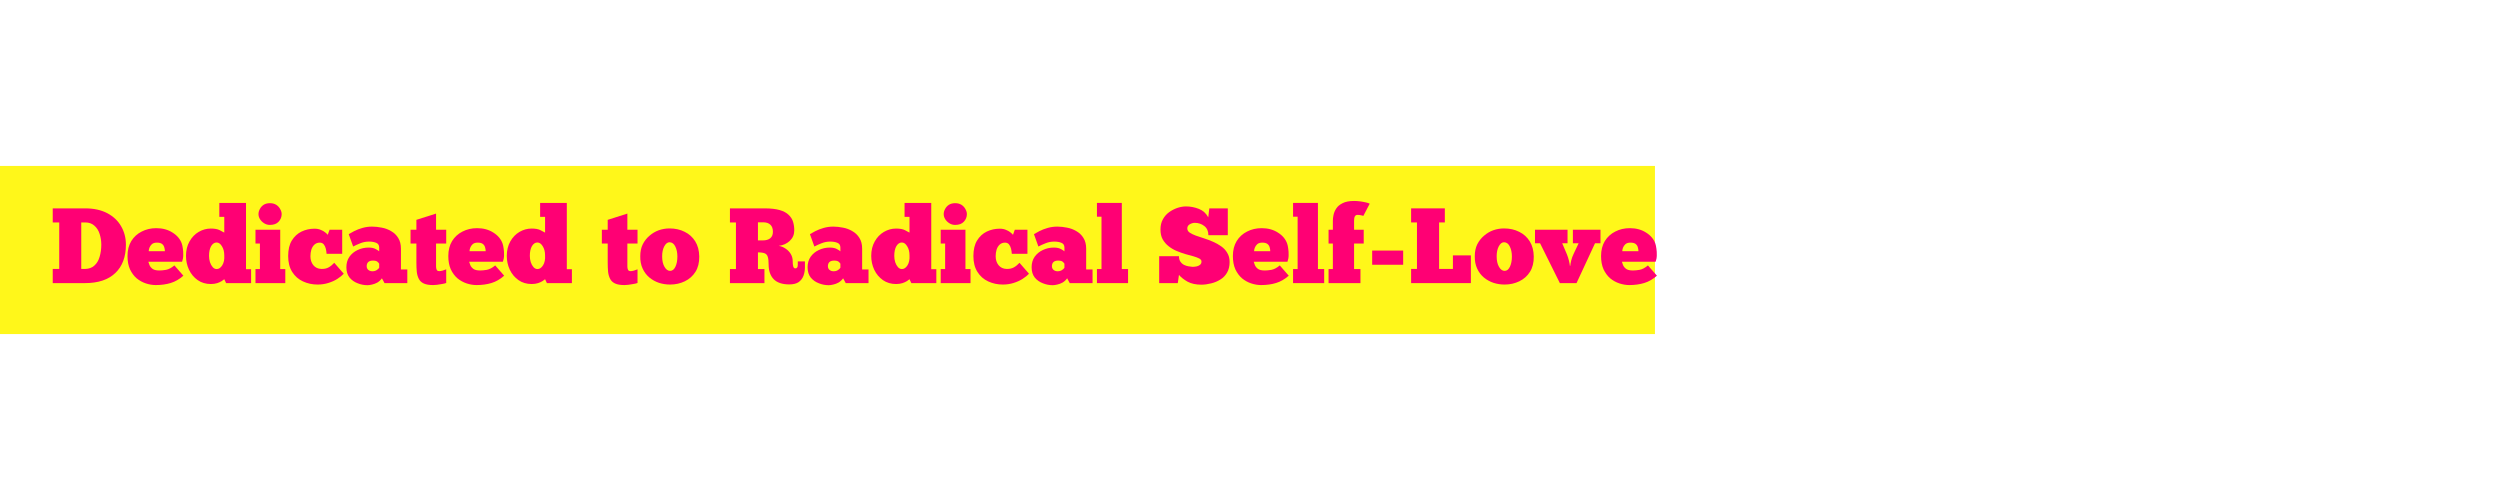 <svg version="1.0" preserveAspectRatio="xMidYMid meet" height="80" viewBox="0 0 300 60" zoomAndPan="magnify" width="400" xmlns:xlink="http://www.w3.org/1999/xlink" xmlns="http://www.w3.org/2000/svg"><defs><g></g><clipPath id="95aa34224e"><path clip-rule="nonzero" d="M 0 19.91 L 198.594 19.91 L 198.594 40.09 L 0 40.09 Z M 0 19.91"></path></clipPath></defs><rect fill-opacity="1" height="72" y="-6" fill="#ffffff" width="360" x="-30"></rect><rect fill-opacity="1" height="72" y="-6" fill="#ffffff" width="360" x="-30"></rect><g clip-path="url(#95aa34224e)"><path fill-rule="nonzero" fill-opacity="1" d="M -11.445 19.91 L 198.617 19.91 L 198.617 40.09 L -11.445 40.09 Z M -11.445 19.91" fill="#fff71a"></path></g><g fill-opacity="1" fill="#ff0074"><g transform="translate(6, 33.974)"><g><path d="M 0.328 0 L 0.328 -1.703 L 1.109 -1.703 L 1.109 -7.281 L 0.328 -7.281 L 0.328 -8.969 L 4.234 -8.969 C 5.266 -8.969 6.145 -8.773 6.875 -8.391 C 7.602 -8.004 8.156 -7.484 8.531 -6.828 C 8.914 -6.172 9.109 -5.43 9.109 -4.609 C 9.109 -3.141 8.68 -2.004 7.828 -1.203 C 6.984 -0.398 5.77 0 4.188 0 Z M 3.75 -1.703 L 4.234 -1.703 C 4.68 -1.711 5.047 -1.848 5.328 -2.109 C 5.617 -2.367 5.828 -2.719 5.953 -3.156 C 6.086 -3.594 6.156 -4.078 6.156 -4.609 C 6.156 -5.066 6.086 -5.5 5.953 -5.906 C 5.828 -6.312 5.617 -6.641 5.328 -6.891 C 5.047 -7.148 4.68 -7.281 4.234 -7.281 L 3.75 -7.281 Z M 3.75 -1.703"></path></g></g></g><g fill-opacity="1" fill="#ff0074"><g transform="translate(15.239, 33.974)"><g><path d="M 5.688 -2.125 L 6.766 -0.891 C 6.297 -0.473 5.789 -0.18 5.25 -0.016 C 4.719 0.148 4.117 0.234 3.453 0.234 C 3.055 0.234 2.656 0.164 2.25 0.031 C 1.852 -0.102 1.488 -0.305 1.156 -0.578 C 0.832 -0.859 0.566 -1.219 0.359 -1.656 C 0.16 -2.102 0.062 -2.633 0.062 -3.25 C 0.062 -3.945 0.211 -4.547 0.516 -5.047 C 0.828 -5.547 1.242 -5.926 1.766 -6.188 C 2.285 -6.457 2.867 -6.594 3.516 -6.594 C 4.273 -6.594 4.926 -6.414 5.469 -6.062 C 6.02 -5.719 6.391 -5.273 6.578 -4.734 C 6.629 -4.586 6.672 -4.391 6.703 -4.141 C 6.742 -3.891 6.758 -3.625 6.75 -3.344 C 6.75 -3.07 6.703 -2.812 6.609 -2.562 L 2.562 -2.562 C 2.594 -2.457 2.641 -2.32 2.703 -2.156 C 2.773 -1.988 2.898 -1.836 3.078 -1.703 C 3.254 -1.578 3.523 -1.516 3.891 -1.516 C 4.109 -1.516 4.375 -1.539 4.688 -1.594 C 5.008 -1.656 5.344 -1.832 5.688 -2.125 Z M 2.609 -3.828 L 4.547 -3.828 C 4.547 -3.992 4.52 -4.156 4.469 -4.312 C 4.426 -4.469 4.336 -4.598 4.203 -4.703 C 4.066 -4.805 3.863 -4.859 3.594 -4.859 C 3.332 -4.859 3.129 -4.797 2.984 -4.672 C 2.848 -4.547 2.75 -4.398 2.688 -4.234 C 2.633 -4.078 2.609 -3.941 2.609 -3.828 Z M 2.609 -3.828"></path></g></g></g><g fill-opacity="1" fill="#ff0074"><g transform="translate(22.194, 33.974)"><g><path d="M 4.719 -7.953 L 4.125 -7.953 L 4.125 -9.625 L 7.328 -9.625 L 7.328 -1.672 L 7.938 -1.672 L 7.938 0 L 4.938 0 L 4.719 -0.469 C 4.664 -0.414 4.566 -0.344 4.422 -0.25 C 4.273 -0.156 4.094 -0.07 3.875 0 C 3.656 0.07 3.398 0.109 3.109 0.109 C 2.504 0.109 1.977 -0.047 1.531 -0.359 C 1.082 -0.672 0.734 -1.086 0.484 -1.609 C 0.242 -2.129 0.125 -2.68 0.125 -3.266 C 0.125 -3.93 0.266 -4.508 0.547 -5 C 0.828 -5.5 1.191 -5.879 1.641 -6.141 C 2.098 -6.41 2.586 -6.547 3.109 -6.547 C 3.555 -6.547 3.906 -6.484 4.156 -6.359 C 4.414 -6.234 4.602 -6.133 4.719 -6.062 Z M 2.891 -3.266 C 2.891 -3.016 2.926 -2.766 3 -2.516 C 3.082 -2.273 3.191 -2.078 3.328 -1.922 C 3.461 -1.766 3.625 -1.688 3.812 -1.688 C 4.062 -1.688 4.281 -1.832 4.469 -2.125 C 4.664 -2.426 4.75 -2.828 4.719 -3.328 C 4.719 -3.766 4.625 -4.129 4.438 -4.422 C 4.258 -4.723 4.047 -4.875 3.797 -4.875 C 3.535 -4.875 3.316 -4.727 3.141 -4.438 C 2.973 -4.145 2.891 -3.754 2.891 -3.266 Z M 2.891 -3.266"></path></g></g></g><g fill-opacity="1" fill="#ff0074"><g transform="translate(30.33, 33.974)"><g><path d="M 0.688 -8.281 C 0.688 -8.477 0.738 -8.676 0.844 -8.875 C 0.945 -9.082 1.098 -9.254 1.297 -9.391 C 1.504 -9.523 1.758 -9.594 2.062 -9.594 C 2.363 -9.594 2.617 -9.523 2.828 -9.391 C 3.035 -9.254 3.191 -9.082 3.297 -8.875 C 3.41 -8.676 3.469 -8.477 3.469 -8.281 C 3.469 -7.938 3.348 -7.633 3.109 -7.375 C 2.867 -7.113 2.52 -6.984 2.062 -6.984 C 1.801 -6.984 1.566 -7.051 1.359 -7.188 C 1.148 -7.32 0.984 -7.488 0.859 -7.688 C 0.742 -7.883 0.688 -8.082 0.688 -8.281 Z M 3.906 0 L 0.328 0 L 0.328 -1.688 L 0.859 -1.688 L 0.859 -4.75 L 0.328 -4.75 L 0.328 -6.406 L 3.297 -6.406 L 3.297 -1.688 L 3.906 -1.688 Z M 3.906 0"></path></g></g></g><g fill-opacity="1" fill="#ff0074"><g transform="translate(34.564, 33.974)"><g><path d="M 6.5 -3.516 L 4.625 -3.516 C 4.613 -3.723 4.582 -3.93 4.531 -4.141 C 4.477 -4.348 4.395 -4.52 4.281 -4.656 C 4.164 -4.789 4.008 -4.859 3.812 -4.859 C 3.562 -4.859 3.348 -4.781 3.172 -4.625 C 3.004 -4.469 2.879 -4.266 2.797 -4.016 C 2.723 -3.766 2.688 -3.5 2.688 -3.219 C 2.688 -2.801 2.801 -2.445 3.031 -2.156 C 3.27 -1.863 3.594 -1.711 4 -1.703 C 4.344 -1.691 4.633 -1.754 4.875 -1.891 C 5.113 -2.023 5.336 -2.207 5.547 -2.438 L 6.688 -1.125 C 6.488 -0.914 6.227 -0.707 5.906 -0.5 C 5.594 -0.301 5.234 -0.141 4.828 -0.016 C 4.43 0.109 4.004 0.172 3.547 0.172 C 2.922 0.172 2.336 0.047 1.797 -0.203 C 1.254 -0.453 0.82 -0.832 0.5 -1.344 C 0.176 -1.852 0.016 -2.488 0.016 -3.25 C 0.016 -4.008 0.16 -4.629 0.453 -5.109 C 0.754 -5.598 1.145 -5.957 1.625 -6.188 C 2.102 -6.414 2.617 -6.531 3.172 -6.531 C 3.461 -6.531 3.711 -6.484 3.922 -6.391 C 4.141 -6.305 4.316 -6.207 4.453 -6.094 C 4.598 -5.977 4.703 -5.879 4.766 -5.797 L 4.984 -6.406 L 6.5 -6.406 Z M 6.5 -3.516"></path></g></g></g><g fill-opacity="1" fill="#ff0074"><g transform="translate(41.378, 33.974)"><g><path d="M 1 -4.391 L 0.469 -5.875 C 0.633 -5.977 0.859 -6.102 1.141 -6.25 C 1.43 -6.395 1.758 -6.52 2.125 -6.625 C 2.488 -6.727 2.867 -6.781 3.266 -6.781 C 3.641 -6.781 4.031 -6.738 4.438 -6.656 C 4.844 -6.582 5.219 -6.441 5.562 -6.234 C 5.914 -6.035 6.195 -5.766 6.406 -5.422 C 6.625 -5.078 6.734 -4.648 6.734 -4.141 L 6.734 -1.641 L 7.5 -1.641 L 7.5 0 L 4.766 0 L 4.453 -0.578 C 4.297 -0.359 4.109 -0.188 3.891 -0.062 C 3.68 0.051 3.473 0.129 3.266 0.172 C 3.055 0.223 2.875 0.25 2.719 0.25 C 2.312 0.25 1.914 0.172 1.531 0.016 C 1.145 -0.129 0.82 -0.359 0.562 -0.672 C 0.312 -0.992 0.188 -1.406 0.188 -1.906 C 0.188 -2.383 0.305 -2.801 0.547 -3.156 C 0.797 -3.508 1.125 -3.781 1.531 -3.969 C 1.938 -4.164 2.379 -4.266 2.859 -4.266 C 3.234 -4.266 3.531 -4.195 3.75 -4.062 C 3.969 -3.938 4.094 -3.852 4.125 -3.812 L 4.125 -4.266 C 4.125 -4.547 4.008 -4.734 3.781 -4.828 C 3.551 -4.93 3.258 -4.984 2.906 -4.984 C 2.531 -4.984 2.18 -4.914 1.859 -4.781 C 1.535 -4.656 1.25 -4.523 1 -4.391 Z M 4.125 -1.844 L 4.125 -2.328 C 4.113 -2.367 4.051 -2.441 3.938 -2.547 C 3.832 -2.648 3.645 -2.703 3.375 -2.703 C 3.113 -2.703 2.922 -2.641 2.797 -2.516 C 2.68 -2.391 2.625 -2.227 2.625 -2.031 C 2.625 -1.844 2.691 -1.691 2.828 -1.578 C 2.961 -1.473 3.125 -1.422 3.312 -1.422 C 3.508 -1.422 3.68 -1.469 3.828 -1.562 C 3.973 -1.656 4.07 -1.75 4.125 -1.844 Z M 4.125 -1.844"></path></g></g></g><g fill-opacity="1" fill="#ff0074"><g transform="translate(49.077, 33.974)"><g><path d="M 0.188 -6.406 L 0.891 -6.406 L 0.891 -7.594 L 3.25 -8.344 L 3.25 -6.406 L 4.469 -6.406 L 4.469 -4.75 L 3.25 -4.75 L 3.25 -2.469 C 3.25 -2.32 3.25 -2.164 3.25 -2 C 3.25 -1.844 3.273 -1.707 3.328 -1.594 C 3.379 -1.488 3.488 -1.438 3.656 -1.438 C 3.738 -1.438 3.863 -1.457 4.031 -1.5 C 4.195 -1.551 4.344 -1.602 4.469 -1.656 L 4.469 -0.016 C 4.332 0.035 4.16 0.078 3.953 0.109 C 3.754 0.148 3.555 0.18 3.359 0.203 C 3.16 0.223 3.008 0.234 2.906 0.234 C 2.426 0.234 2.051 0.172 1.781 0.047 C 1.508 -0.078 1.312 -0.258 1.188 -0.5 C 1.062 -0.738 0.977 -1.02 0.938 -1.344 C 0.906 -1.676 0.891 -2.051 0.891 -2.469 L 0.891 -4.75 L 0.188 -4.75 Z M 0.188 -6.406"></path></g></g></g><g fill-opacity="1" fill="#ff0074"><g transform="translate(53.735, 33.974)"><g><path d="M 5.688 -2.125 L 6.766 -0.891 C 6.297 -0.473 5.789 -0.18 5.25 -0.016 C 4.719 0.148 4.117 0.234 3.453 0.234 C 3.055 0.234 2.656 0.164 2.25 0.031 C 1.852 -0.102 1.488 -0.305 1.156 -0.578 C 0.832 -0.859 0.566 -1.219 0.359 -1.656 C 0.16 -2.102 0.062 -2.633 0.062 -3.25 C 0.062 -3.945 0.211 -4.547 0.516 -5.047 C 0.828 -5.547 1.242 -5.926 1.766 -6.188 C 2.285 -6.457 2.867 -6.594 3.516 -6.594 C 4.273 -6.594 4.926 -6.414 5.469 -6.062 C 6.02 -5.719 6.391 -5.273 6.578 -4.734 C 6.629 -4.586 6.672 -4.391 6.703 -4.141 C 6.742 -3.891 6.758 -3.625 6.75 -3.344 C 6.75 -3.07 6.703 -2.812 6.609 -2.562 L 2.562 -2.562 C 2.594 -2.457 2.641 -2.32 2.703 -2.156 C 2.773 -1.988 2.898 -1.836 3.078 -1.703 C 3.254 -1.578 3.523 -1.516 3.891 -1.516 C 4.109 -1.516 4.375 -1.539 4.688 -1.594 C 5.008 -1.656 5.344 -1.832 5.688 -2.125 Z M 2.609 -3.828 L 4.547 -3.828 C 4.547 -3.992 4.52 -4.156 4.469 -4.312 C 4.426 -4.469 4.336 -4.598 4.203 -4.703 C 4.066 -4.805 3.863 -4.859 3.594 -4.859 C 3.332 -4.859 3.129 -4.797 2.984 -4.672 C 2.848 -4.547 2.75 -4.398 2.688 -4.234 C 2.633 -4.078 2.609 -3.941 2.609 -3.828 Z M 2.609 -3.828"></path></g></g></g><g fill-opacity="1" fill="#ff0074"><g transform="translate(60.69, 33.974)"><g><path d="M 4.719 -7.953 L 4.125 -7.953 L 4.125 -9.625 L 7.328 -9.625 L 7.328 -1.672 L 7.938 -1.672 L 7.938 0 L 4.938 0 L 4.719 -0.469 C 4.664 -0.414 4.566 -0.344 4.422 -0.25 C 4.273 -0.156 4.094 -0.07 3.875 0 C 3.656 0.07 3.398 0.109 3.109 0.109 C 2.504 0.109 1.977 -0.047 1.531 -0.359 C 1.082 -0.672 0.734 -1.086 0.484 -1.609 C 0.242 -2.129 0.125 -2.68 0.125 -3.266 C 0.125 -3.93 0.266 -4.508 0.547 -5 C 0.828 -5.5 1.191 -5.879 1.641 -6.141 C 2.098 -6.41 2.586 -6.547 3.109 -6.547 C 3.555 -6.547 3.906 -6.484 4.156 -6.359 C 4.414 -6.234 4.602 -6.133 4.719 -6.062 Z M 2.891 -3.266 C 2.891 -3.016 2.926 -2.766 3 -2.516 C 3.082 -2.273 3.191 -2.078 3.328 -1.922 C 3.461 -1.766 3.625 -1.688 3.812 -1.688 C 4.062 -1.688 4.281 -1.832 4.469 -2.125 C 4.664 -2.426 4.75 -2.828 4.719 -3.328 C 4.719 -3.766 4.625 -4.129 4.438 -4.422 C 4.258 -4.723 4.047 -4.875 3.797 -4.875 C 3.535 -4.875 3.316 -4.727 3.141 -4.438 C 2.973 -4.145 2.891 -3.754 2.891 -3.266 Z M 2.891 -3.266"></path></g></g></g><g fill-opacity="1" fill="#ff0074"><g transform="translate(68.826, 33.974)"><g></g></g></g><g fill-opacity="1" fill="#ff0074"><g transform="translate(72.034, 33.974)"><g><path d="M 0.188 -6.406 L 0.891 -6.406 L 0.891 -7.594 L 3.25 -8.344 L 3.25 -6.406 L 4.469 -6.406 L 4.469 -4.75 L 3.25 -4.75 L 3.25 -2.469 C 3.25 -2.32 3.25 -2.164 3.25 -2 C 3.25 -1.844 3.273 -1.707 3.328 -1.594 C 3.379 -1.488 3.488 -1.438 3.656 -1.438 C 3.738 -1.438 3.863 -1.457 4.031 -1.5 C 4.195 -1.551 4.344 -1.602 4.469 -1.656 L 4.469 -0.016 C 4.332 0.035 4.16 0.078 3.953 0.109 C 3.754 0.148 3.555 0.18 3.359 0.203 C 3.16 0.223 3.008 0.234 2.906 0.234 C 2.426 0.234 2.051 0.172 1.781 0.047 C 1.508 -0.078 1.312 -0.258 1.188 -0.5 C 1.062 -0.738 0.977 -1.02 0.938 -1.344 C 0.906 -1.676 0.891 -2.051 0.891 -2.469 L 0.891 -4.75 L 0.188 -4.75 Z M 0.188 -6.406"></path></g></g></g><g fill-opacity="1" fill="#ff0074"><g transform="translate(76.692, 33.974)"><g><path d="M 3.719 0.172 C 3.258 0.172 2.816 0.102 2.391 -0.031 C 1.961 -0.176 1.578 -0.391 1.234 -0.672 C 0.891 -0.961 0.617 -1.32 0.422 -1.75 C 0.223 -2.176 0.129 -2.672 0.141 -3.234 C 0.141 -3.773 0.238 -4.25 0.438 -4.656 C 0.645 -5.062 0.914 -5.406 1.25 -5.688 C 1.582 -5.977 1.953 -6.195 2.359 -6.344 C 2.773 -6.488 3.207 -6.562 3.656 -6.562 C 4.332 -6.562 4.938 -6.426 5.469 -6.156 C 6 -5.895 6.422 -5.516 6.734 -5.016 C 7.047 -4.516 7.207 -3.906 7.219 -3.188 C 7.227 -2.469 7.078 -1.859 6.766 -1.359 C 6.453 -0.859 6.023 -0.477 5.484 -0.219 C 4.953 0.039 4.363 0.172 3.719 0.172 Z M 3.719 -1.469 C 3.988 -1.469 4.203 -1.633 4.359 -1.969 C 4.516 -2.301 4.594 -2.707 4.594 -3.188 C 4.594 -3.664 4.508 -4.066 4.344 -4.391 C 4.188 -4.723 3.957 -4.895 3.656 -4.906 C 3.406 -4.906 3.191 -4.738 3.016 -4.406 C 2.848 -4.082 2.766 -3.688 2.766 -3.219 C 2.766 -2.695 2.859 -2.273 3.047 -1.953 C 3.234 -1.629 3.457 -1.469 3.719 -1.469 Z M 3.719 -1.469"></path></g></g></g><g fill-opacity="1" fill="#ff0074"><g transform="translate(84.057, 33.974)"><g></g></g></g><g fill-opacity="1" fill="#ff0074"><g transform="translate(87.265, 33.974)"><g><path d="M 0.328 -8.969 L 4.484 -8.969 C 5.234 -8.969 5.836 -8.898 6.297 -8.766 C 6.766 -8.629 7.125 -8.438 7.375 -8.188 C 7.633 -7.945 7.812 -7.664 7.906 -7.344 C 8 -7.031 8.047 -6.691 8.047 -6.328 C 8.047 -5.828 7.867 -5.41 7.516 -5.078 C 7.16 -4.742 6.719 -4.539 6.188 -4.469 C 6.477 -4.426 6.75 -4.316 7 -4.141 C 7.258 -3.973 7.469 -3.758 7.625 -3.5 C 7.781 -3.238 7.859 -2.953 7.859 -2.641 C 7.859 -2.367 7.879 -2.156 7.922 -2 C 7.973 -1.844 8.055 -1.766 8.172 -1.766 C 8.367 -1.766 8.469 -1.906 8.469 -2.188 L 8.469 -2.609 L 9.328 -2.609 L 9.328 -1.906 C 9.328 -1.551 9.27 -1.211 9.156 -0.891 C 9.039 -0.578 8.848 -0.32 8.578 -0.125 C 8.305 0.062 7.93 0.156 7.453 0.156 C 6.617 0.156 5.992 -0.051 5.578 -0.469 C 5.172 -0.895 4.969 -1.484 4.969 -2.234 C 4.969 -2.629 4.938 -2.926 4.875 -3.125 C 4.82 -3.332 4.707 -3.477 4.531 -3.562 C 4.352 -3.645 4.07 -3.688 3.688 -3.688 L 3.688 -1.688 L 4.469 -1.688 L 4.469 0 L 0.328 0 L 0.328 -1.688 L 1.047 -1.688 L 1.047 -7.281 L 0.328 -7.281 Z M 3.688 -7.297 L 3.688 -5.125 L 4.266 -5.125 C 4.641 -5.125 4.938 -5.207 5.156 -5.375 C 5.375 -5.551 5.484 -5.812 5.484 -6.156 C 5.484 -6.531 5.383 -6.812 5.188 -7 C 4.988 -7.195 4.703 -7.297 4.328 -7.297 Z M 3.688 -7.297"></path></g></g></g><g fill-opacity="1" fill="#ff0074"><g transform="translate(96.723, 33.974)"><g><path d="M 1 -4.391 L 0.469 -5.875 C 0.633 -5.977 0.859 -6.102 1.141 -6.25 C 1.43 -6.395 1.758 -6.52 2.125 -6.625 C 2.488 -6.727 2.867 -6.781 3.266 -6.781 C 3.641 -6.781 4.031 -6.738 4.438 -6.656 C 4.844 -6.582 5.219 -6.441 5.562 -6.234 C 5.914 -6.035 6.195 -5.766 6.406 -5.422 C 6.625 -5.078 6.734 -4.648 6.734 -4.141 L 6.734 -1.641 L 7.5 -1.641 L 7.5 0 L 4.766 0 L 4.453 -0.578 C 4.297 -0.359 4.109 -0.188 3.891 -0.062 C 3.68 0.051 3.473 0.129 3.266 0.172 C 3.055 0.223 2.875 0.25 2.719 0.25 C 2.312 0.25 1.914 0.172 1.531 0.016 C 1.145 -0.129 0.82 -0.359 0.562 -0.672 C 0.312 -0.992 0.188 -1.406 0.188 -1.906 C 0.188 -2.383 0.305 -2.801 0.547 -3.156 C 0.797 -3.508 1.125 -3.781 1.531 -3.969 C 1.938 -4.164 2.379 -4.266 2.859 -4.266 C 3.234 -4.266 3.531 -4.195 3.75 -4.062 C 3.969 -3.938 4.094 -3.852 4.125 -3.812 L 4.125 -4.266 C 4.125 -4.547 4.008 -4.734 3.781 -4.828 C 3.551 -4.93 3.258 -4.984 2.906 -4.984 C 2.531 -4.984 2.18 -4.914 1.859 -4.781 C 1.535 -4.656 1.25 -4.523 1 -4.391 Z M 4.125 -1.844 L 4.125 -2.328 C 4.113 -2.367 4.051 -2.441 3.938 -2.547 C 3.832 -2.648 3.645 -2.703 3.375 -2.703 C 3.113 -2.703 2.922 -2.641 2.797 -2.516 C 2.68 -2.391 2.625 -2.227 2.625 -2.031 C 2.625 -1.844 2.691 -1.691 2.828 -1.578 C 2.961 -1.473 3.125 -1.422 3.312 -1.422 C 3.508 -1.422 3.68 -1.469 3.828 -1.562 C 3.973 -1.656 4.07 -1.75 4.125 -1.844 Z M 4.125 -1.844"></path></g></g></g><g fill-opacity="1" fill="#ff0074"><g transform="translate(104.422, 33.974)"><g><path d="M 4.719 -7.953 L 4.125 -7.953 L 4.125 -9.625 L 7.328 -9.625 L 7.328 -1.672 L 7.938 -1.672 L 7.938 0 L 4.938 0 L 4.719 -0.469 C 4.664 -0.414 4.566 -0.344 4.422 -0.25 C 4.273 -0.156 4.094 -0.07 3.875 0 C 3.656 0.07 3.398 0.109 3.109 0.109 C 2.504 0.109 1.977 -0.047 1.531 -0.359 C 1.082 -0.672 0.734 -1.086 0.484 -1.609 C 0.242 -2.129 0.125 -2.68 0.125 -3.266 C 0.125 -3.93 0.266 -4.508 0.547 -5 C 0.828 -5.5 1.191 -5.879 1.641 -6.141 C 2.098 -6.41 2.586 -6.547 3.109 -6.547 C 3.555 -6.547 3.906 -6.484 4.156 -6.359 C 4.414 -6.234 4.602 -6.133 4.719 -6.062 Z M 2.891 -3.266 C 2.891 -3.016 2.926 -2.766 3 -2.516 C 3.082 -2.273 3.191 -2.078 3.328 -1.922 C 3.461 -1.766 3.625 -1.688 3.812 -1.688 C 4.062 -1.688 4.281 -1.832 4.469 -2.125 C 4.664 -2.426 4.75 -2.828 4.719 -3.328 C 4.719 -3.766 4.625 -4.129 4.438 -4.422 C 4.258 -4.723 4.047 -4.875 3.797 -4.875 C 3.535 -4.875 3.316 -4.727 3.141 -4.438 C 2.973 -4.145 2.891 -3.754 2.891 -3.266 Z M 2.891 -3.266"></path></g></g></g><g fill-opacity="1" fill="#ff0074"><g transform="translate(112.557, 33.974)"><g><path d="M 0.688 -8.281 C 0.688 -8.477 0.738 -8.676 0.844 -8.875 C 0.945 -9.082 1.098 -9.254 1.297 -9.391 C 1.504 -9.523 1.758 -9.594 2.062 -9.594 C 2.363 -9.594 2.617 -9.523 2.828 -9.391 C 3.035 -9.254 3.191 -9.082 3.297 -8.875 C 3.41 -8.676 3.469 -8.477 3.469 -8.281 C 3.469 -7.938 3.348 -7.633 3.109 -7.375 C 2.867 -7.113 2.52 -6.984 2.062 -6.984 C 1.801 -6.984 1.566 -7.051 1.359 -7.188 C 1.148 -7.32 0.984 -7.488 0.859 -7.688 C 0.742 -7.883 0.688 -8.082 0.688 -8.281 Z M 3.906 0 L 0.328 0 L 0.328 -1.688 L 0.859 -1.688 L 0.859 -4.75 L 0.328 -4.75 L 0.328 -6.406 L 3.297 -6.406 L 3.297 -1.688 L 3.906 -1.688 Z M 3.906 0"></path></g></g></g><g fill-opacity="1" fill="#ff0074"><g transform="translate(116.792, 33.974)"><g><path d="M 6.5 -3.516 L 4.625 -3.516 C 4.613 -3.723 4.582 -3.93 4.531 -4.141 C 4.477 -4.348 4.395 -4.52 4.281 -4.656 C 4.164 -4.789 4.008 -4.859 3.812 -4.859 C 3.562 -4.859 3.348 -4.781 3.172 -4.625 C 3.004 -4.469 2.879 -4.266 2.797 -4.016 C 2.723 -3.766 2.688 -3.5 2.688 -3.219 C 2.688 -2.801 2.801 -2.445 3.031 -2.156 C 3.27 -1.863 3.594 -1.711 4 -1.703 C 4.344 -1.691 4.633 -1.754 4.875 -1.891 C 5.113 -2.023 5.336 -2.207 5.547 -2.438 L 6.688 -1.125 C 6.488 -0.914 6.227 -0.707 5.906 -0.5 C 5.594 -0.301 5.234 -0.141 4.828 -0.016 C 4.43 0.109 4.004 0.172 3.547 0.172 C 2.922 0.172 2.336 0.047 1.797 -0.203 C 1.254 -0.453 0.82 -0.832 0.5 -1.344 C 0.176 -1.852 0.016 -2.488 0.016 -3.25 C 0.016 -4.008 0.16 -4.629 0.453 -5.109 C 0.754 -5.598 1.145 -5.957 1.625 -6.188 C 2.102 -6.414 2.617 -6.531 3.172 -6.531 C 3.461 -6.531 3.711 -6.484 3.922 -6.391 C 4.141 -6.305 4.316 -6.207 4.453 -6.094 C 4.598 -5.977 4.703 -5.879 4.766 -5.797 L 4.984 -6.406 L 6.5 -6.406 Z M 6.5 -3.516"></path></g></g></g><g fill-opacity="1" fill="#ff0074"><g transform="translate(123.606, 33.974)"><g><path d="M 1 -4.391 L 0.469 -5.875 C 0.633 -5.977 0.859 -6.102 1.141 -6.25 C 1.43 -6.395 1.758 -6.52 2.125 -6.625 C 2.488 -6.727 2.867 -6.781 3.266 -6.781 C 3.641 -6.781 4.031 -6.738 4.438 -6.656 C 4.844 -6.582 5.219 -6.441 5.562 -6.234 C 5.914 -6.035 6.195 -5.766 6.406 -5.422 C 6.625 -5.078 6.734 -4.648 6.734 -4.141 L 6.734 -1.641 L 7.5 -1.641 L 7.5 0 L 4.766 0 L 4.453 -0.578 C 4.297 -0.359 4.109 -0.188 3.891 -0.062 C 3.68 0.051 3.473 0.129 3.266 0.172 C 3.055 0.223 2.875 0.25 2.719 0.25 C 2.312 0.25 1.914 0.172 1.531 0.016 C 1.145 -0.129 0.82 -0.359 0.562 -0.672 C 0.312 -0.992 0.188 -1.406 0.188 -1.906 C 0.188 -2.383 0.305 -2.801 0.547 -3.156 C 0.797 -3.508 1.125 -3.781 1.531 -3.969 C 1.938 -4.164 2.379 -4.266 2.859 -4.266 C 3.234 -4.266 3.531 -4.195 3.75 -4.062 C 3.969 -3.938 4.094 -3.852 4.125 -3.812 L 4.125 -4.266 C 4.125 -4.547 4.008 -4.734 3.781 -4.828 C 3.551 -4.93 3.258 -4.984 2.906 -4.984 C 2.531 -4.984 2.18 -4.914 1.859 -4.781 C 1.535 -4.656 1.25 -4.523 1 -4.391 Z M 4.125 -1.844 L 4.125 -2.328 C 4.113 -2.367 4.051 -2.441 3.938 -2.547 C 3.832 -2.648 3.645 -2.703 3.375 -2.703 C 3.113 -2.703 2.922 -2.641 2.797 -2.516 C 2.68 -2.391 2.625 -2.227 2.625 -2.031 C 2.625 -1.844 2.691 -1.691 2.828 -1.578 C 2.961 -1.473 3.125 -1.422 3.312 -1.422 C 3.508 -1.422 3.68 -1.469 3.828 -1.562 C 3.973 -1.656 4.07 -1.75 4.125 -1.844 Z M 4.125 -1.844"></path></g></g></g><g fill-opacity="1" fill="#ff0074"><g transform="translate(131.305, 33.974)"><g><path d="M 4.062 0 L 0.328 0 L 0.328 -1.688 L 0.875 -1.688 L 0.875 -7.969 L 0.328 -7.969 L 0.328 -9.625 L 3.312 -9.625 L 3.312 -1.688 L 4.062 -1.688 Z M 4.062 0"></path></g></g></g><g fill-opacity="1" fill="#ff0074"><g transform="translate(135.565, 33.974)"><g></g></g></g><g fill-opacity="1" fill="#ff0074"><g transform="translate(138.773, 33.974)"><g><path d="M 0.328 0 L 0.328 -3.234 L 2.703 -3.234 C 2.703 -2.961 2.758 -2.742 2.875 -2.578 C 2.988 -2.41 3.133 -2.281 3.312 -2.188 C 3.488 -2.102 3.664 -2.047 3.844 -2.016 C 4.031 -1.984 4.191 -1.961 4.328 -1.953 C 4.473 -1.953 4.629 -1.969 4.797 -2 C 4.961 -2.031 5.102 -2.094 5.219 -2.188 C 5.344 -2.281 5.406 -2.414 5.406 -2.594 C 5.406 -2.738 5.316 -2.859 5.141 -2.953 C 4.961 -3.047 4.727 -3.133 4.438 -3.219 C 4.145 -3.301 3.82 -3.391 3.469 -3.484 C 3.125 -3.586 2.773 -3.711 2.422 -3.859 C 2.078 -4.004 1.758 -4.191 1.469 -4.422 C 1.176 -4.648 0.938 -4.926 0.75 -5.25 C 0.57 -5.57 0.484 -5.969 0.484 -6.438 C 0.484 -6.914 0.582 -7.328 0.781 -7.672 C 0.977 -8.023 1.234 -8.312 1.547 -8.531 C 1.859 -8.75 2.188 -8.914 2.531 -9.031 C 2.883 -9.145 3.223 -9.203 3.547 -9.203 C 4.078 -9.203 4.594 -9.102 5.094 -8.906 C 5.594 -8.707 5.969 -8.367 6.219 -7.891 L 6.344 -8.969 L 8.562 -8.969 L 8.562 -5.75 L 6.234 -5.75 C 6.234 -6.227 6.07 -6.594 5.75 -6.844 C 5.426 -7.102 5.039 -7.234 4.594 -7.234 C 4.406 -7.234 4.207 -7.176 4 -7.062 C 3.801 -6.945 3.703 -6.781 3.703 -6.562 C 3.703 -6.363 3.797 -6.195 3.984 -6.062 C 4.172 -5.938 4.414 -5.816 4.719 -5.703 C 5.02 -5.598 5.348 -5.488 5.703 -5.375 C 6.066 -5.258 6.426 -5.125 6.781 -4.969 C 7.145 -4.812 7.477 -4.625 7.781 -4.406 C 8.082 -4.195 8.32 -3.938 8.5 -3.625 C 8.688 -3.32 8.781 -2.957 8.781 -2.531 C 8.781 -2.031 8.676 -1.602 8.469 -1.25 C 8.27 -0.906 8 -0.629 7.656 -0.422 C 7.32 -0.211 6.957 -0.062 6.562 0.031 C 6.164 0.133 5.773 0.188 5.391 0.188 C 4.734 0.188 4.18 0.066 3.734 -0.172 C 3.297 -0.422 2.953 -0.691 2.703 -0.984 L 2.562 0 Z M 0.328 0"></path></g></g></g><g fill-opacity="1" fill="#ff0074"><g transform="translate(147.884, 33.974)"><g><path d="M 5.688 -2.125 L 6.766 -0.891 C 6.297 -0.473 5.789 -0.18 5.25 -0.016 C 4.719 0.148 4.117 0.234 3.453 0.234 C 3.055 0.234 2.656 0.164 2.25 0.031 C 1.852 -0.102 1.488 -0.305 1.156 -0.578 C 0.832 -0.859 0.566 -1.219 0.359 -1.656 C 0.16 -2.102 0.062 -2.633 0.062 -3.25 C 0.062 -3.945 0.211 -4.547 0.516 -5.047 C 0.828 -5.547 1.242 -5.926 1.766 -6.188 C 2.285 -6.457 2.867 -6.594 3.516 -6.594 C 4.273 -6.594 4.926 -6.414 5.469 -6.062 C 6.02 -5.719 6.391 -5.273 6.578 -4.734 C 6.629 -4.586 6.672 -4.391 6.703 -4.141 C 6.742 -3.891 6.758 -3.625 6.75 -3.344 C 6.75 -3.07 6.703 -2.812 6.609 -2.562 L 2.562 -2.562 C 2.594 -2.457 2.641 -2.32 2.703 -2.156 C 2.773 -1.988 2.898 -1.836 3.078 -1.703 C 3.254 -1.578 3.523 -1.516 3.891 -1.516 C 4.109 -1.516 4.375 -1.539 4.688 -1.594 C 5.008 -1.656 5.344 -1.832 5.688 -2.125 Z M 2.609 -3.828 L 4.547 -3.828 C 4.547 -3.992 4.52 -4.156 4.469 -4.312 C 4.426 -4.469 4.336 -4.598 4.203 -4.703 C 4.066 -4.805 3.863 -4.859 3.594 -4.859 C 3.332 -4.859 3.129 -4.797 2.984 -4.672 C 2.848 -4.547 2.75 -4.398 2.688 -4.234 C 2.633 -4.078 2.609 -3.941 2.609 -3.828 Z M 2.609 -3.828"></path></g></g></g><g fill-opacity="1" fill="#ff0074"><g transform="translate(154.839, 33.974)"><g><path d="M 4.062 0 L 0.328 0 L 0.328 -1.688 L 0.875 -1.688 L 0.875 -7.969 L 0.328 -7.969 L 0.328 -9.625 L 3.312 -9.625 L 3.312 -1.688 L 4.062 -1.688 Z M 4.062 0"></path></g></g></g><g fill-opacity="1" fill="#ff0074"><g transform="translate(159.099, 33.974)"><g><path d="M 5.266 -9.531 L 4.5 -8.062 C 4.438 -8.094 4.344 -8.117 4.219 -8.141 C 4.102 -8.172 3.961 -8.188 3.797 -8.188 C 3.523 -8.188 3.391 -7.957 3.391 -7.5 L 3.391 -6.406 L 4.547 -6.406 L 4.547 -4.75 L 3.391 -4.75 L 3.391 -1.688 L 4.156 -1.688 L 4.156 0 L 0.328 0 L 0.328 -1.688 L 0.844 -1.688 L 0.844 -4.75 L 0.328 -4.75 L 0.328 -6.406 L 0.844 -6.406 L 0.844 -7.5 C 0.844 -7.688 0.867 -7.91 0.922 -8.172 C 0.973 -8.43 1.082 -8.691 1.25 -8.953 C 1.414 -9.211 1.672 -9.426 2.016 -9.594 C 2.359 -9.77 2.816 -9.859 3.391 -9.859 C 3.609 -9.859 3.844 -9.844 4.094 -9.812 C 4.344 -9.781 4.57 -9.738 4.781 -9.688 C 5 -9.645 5.16 -9.594 5.266 -9.531 Z M 5.266 -9.531"></path></g></g></g><g fill-opacity="1" fill="#ff0074"><g transform="translate(164.052, 33.974)"><g><path d="M 0.609 -3.906 L 4.328 -3.906 L 4.328 -2.203 L 0.609 -2.203 Z M 0.609 -3.906"></path></g></g></g><g fill-opacity="1" fill="#ff0074"><g transform="translate(169.005, 33.974)"><g><path d="M 0.328 -8.969 L 4.375 -8.969 L 4.375 -7.281 L 3.688 -7.281 L 3.688 -1.703 L 5.344 -1.703 L 5.344 -3.328 L 7.5 -3.328 L 7.5 0 L 0.328 0 L 0.328 -1.703 L 1.031 -1.703 L 1.031 -7.281 L 0.328 -7.281 Z M 0.328 -8.969"></path></g></g></g><g fill-opacity="1" fill="#ff0074"><g transform="translate(176.833, 33.974)"><g><path d="M 3.719 0.172 C 3.258 0.172 2.816 0.102 2.391 -0.031 C 1.961 -0.176 1.578 -0.391 1.234 -0.672 C 0.891 -0.961 0.617 -1.32 0.422 -1.75 C 0.223 -2.176 0.129 -2.672 0.141 -3.234 C 0.141 -3.773 0.238 -4.25 0.438 -4.656 C 0.645 -5.062 0.914 -5.406 1.25 -5.688 C 1.582 -5.977 1.953 -6.195 2.359 -6.344 C 2.773 -6.488 3.207 -6.562 3.656 -6.562 C 4.332 -6.562 4.938 -6.426 5.469 -6.156 C 6 -5.895 6.422 -5.516 6.734 -5.016 C 7.047 -4.516 7.207 -3.906 7.219 -3.188 C 7.227 -2.469 7.078 -1.859 6.766 -1.359 C 6.453 -0.859 6.023 -0.477 5.484 -0.219 C 4.953 0.039 4.363 0.172 3.719 0.172 Z M 3.719 -1.469 C 3.988 -1.469 4.203 -1.633 4.359 -1.969 C 4.516 -2.301 4.594 -2.707 4.594 -3.188 C 4.594 -3.664 4.508 -4.066 4.344 -4.391 C 4.188 -4.723 3.957 -4.895 3.656 -4.906 C 3.406 -4.906 3.191 -4.738 3.016 -4.406 C 2.848 -4.082 2.766 -3.688 2.766 -3.219 C 2.766 -2.695 2.859 -2.273 3.047 -1.953 C 3.234 -1.629 3.457 -1.469 3.719 -1.469 Z M 3.719 -1.469"></path></g></g></g><g fill-opacity="1" fill="#ff0074"><g transform="translate(184.199, 33.974)"><g><path d="M 4.188 -2.078 L 4.234 -2.078 C 4.242 -2.211 4.281 -2.422 4.344 -2.703 C 4.414 -2.984 4.508 -3.242 4.625 -3.484 L 5.234 -4.781 L 4.547 -4.781 L 4.547 -6.406 L 7.859 -6.406 L 7.859 -4.781 L 7.203 -4.781 L 4.984 0 L 2.984 0 L 0.609 -4.781 L 0 -4.781 L 0 -6.406 L 3.906 -6.406 L 3.906 -4.781 L 3.266 -4.781 L 3.844 -3.422 C 3.938 -3.18 4.016 -2.93 4.078 -2.672 C 4.141 -2.41 4.176 -2.211 4.188 -2.078 Z M 4.188 -2.078"></path></g></g></g><g fill-opacity="1" fill="#ff0074"><g transform="translate(192.065, 33.974)"><g><path d="M 5.688 -2.125 L 6.766 -0.891 C 6.297 -0.473 5.789 -0.18 5.25 -0.016 C 4.719 0.148 4.117 0.234 3.453 0.234 C 3.055 0.234 2.656 0.164 2.25 0.031 C 1.852 -0.102 1.488 -0.305 1.156 -0.578 C 0.832 -0.859 0.566 -1.219 0.359 -1.656 C 0.16 -2.102 0.062 -2.633 0.062 -3.25 C 0.062 -3.945 0.211 -4.547 0.516 -5.047 C 0.828 -5.547 1.242 -5.926 1.766 -6.188 C 2.285 -6.457 2.867 -6.594 3.516 -6.594 C 4.273 -6.594 4.926 -6.414 5.469 -6.062 C 6.02 -5.719 6.391 -5.273 6.578 -4.734 C 6.629 -4.586 6.672 -4.391 6.703 -4.141 C 6.742 -3.891 6.758 -3.625 6.75 -3.344 C 6.75 -3.07 6.703 -2.812 6.609 -2.562 L 2.562 -2.562 C 2.594 -2.457 2.641 -2.32 2.703 -2.156 C 2.773 -1.988 2.898 -1.836 3.078 -1.703 C 3.254 -1.578 3.523 -1.516 3.891 -1.516 C 4.109 -1.516 4.375 -1.539 4.688 -1.594 C 5.008 -1.656 5.344 -1.832 5.688 -2.125 Z M 2.609 -3.828 L 4.547 -3.828 C 4.547 -3.992 4.52 -4.156 4.469 -4.312 C 4.426 -4.469 4.336 -4.598 4.203 -4.703 C 4.066 -4.805 3.863 -4.859 3.594 -4.859 C 3.332 -4.859 3.129 -4.797 2.984 -4.672 C 2.848 -4.547 2.75 -4.398 2.688 -4.234 C 2.633 -4.078 2.609 -3.941 2.609 -3.828 Z M 2.609 -3.828"></path></g></g></g></svg>